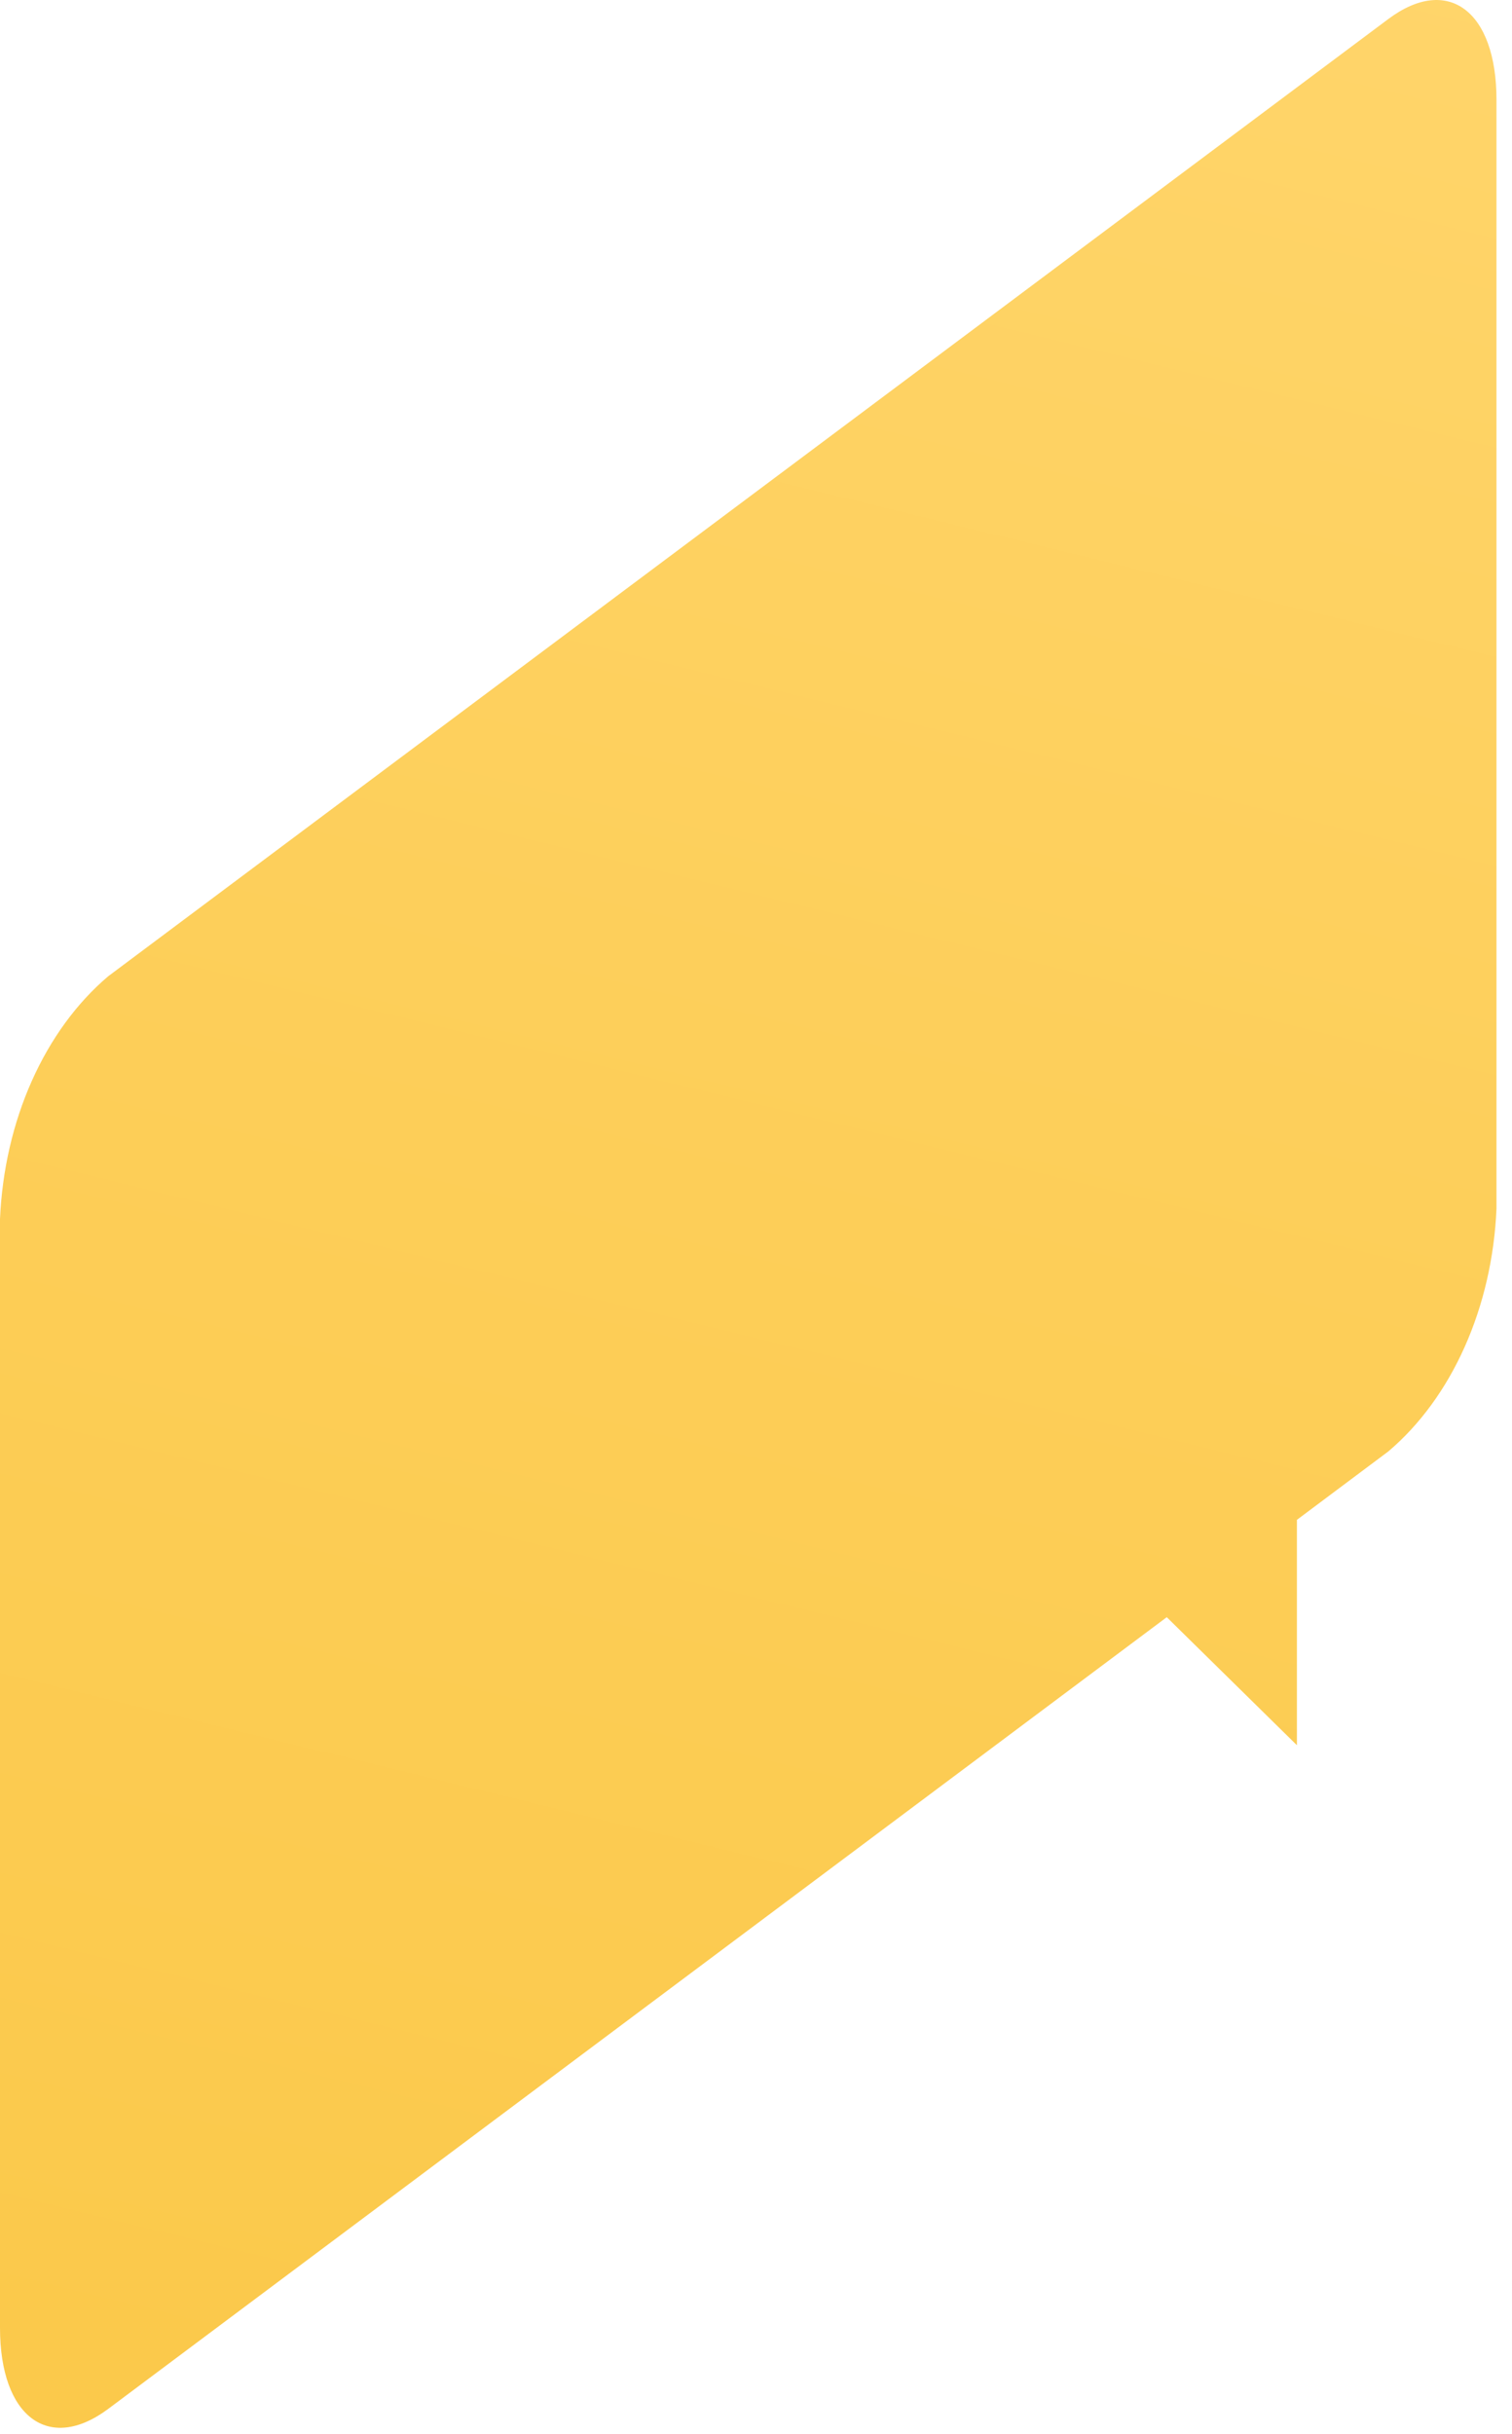 <?xml version="1.0" encoding="utf-8"?>
<svg xmlns="http://www.w3.org/2000/svg" fill="none" height="100%" overflow="visible" preserveAspectRatio="none" style="display: block;" viewBox="0 0 69 111" width="100%">
<path d="M0 106.164C0 110.224 2.225 111.884 4.936 109.864L53.245 73.755L59.185 79.595V69.315L63.356 66.195C64.791 64.98 65.986 63.345 66.843 61.422C67.701 59.499 68.197 57.342 68.292 55.126V4.556C68.292 0.497 66.075 -1.163 63.356 0.867L4.936 44.526C3.502 45.742 2.308 47.378 1.451 49.3C0.593 51.223 0.097 53.379 0 55.595V106.164Z" fill="url(#paint0_linear_0_13545)" id="Vector" style="mix-blend-mode:multiply"/>
<defs>
<linearGradient gradientUnits="userSpaceOnUse" id="paint0_linear_0_13545" x1="52.97" x2="23.962" y1="-7.165" y2="111.749">
<stop stop-color="#FFD56B"/>
<stop offset="0.53" stop-color="#FDCE58"/>
<stop offset="1" stop-color="#FBC94B"/>
</linearGradient>
</defs>
</svg>